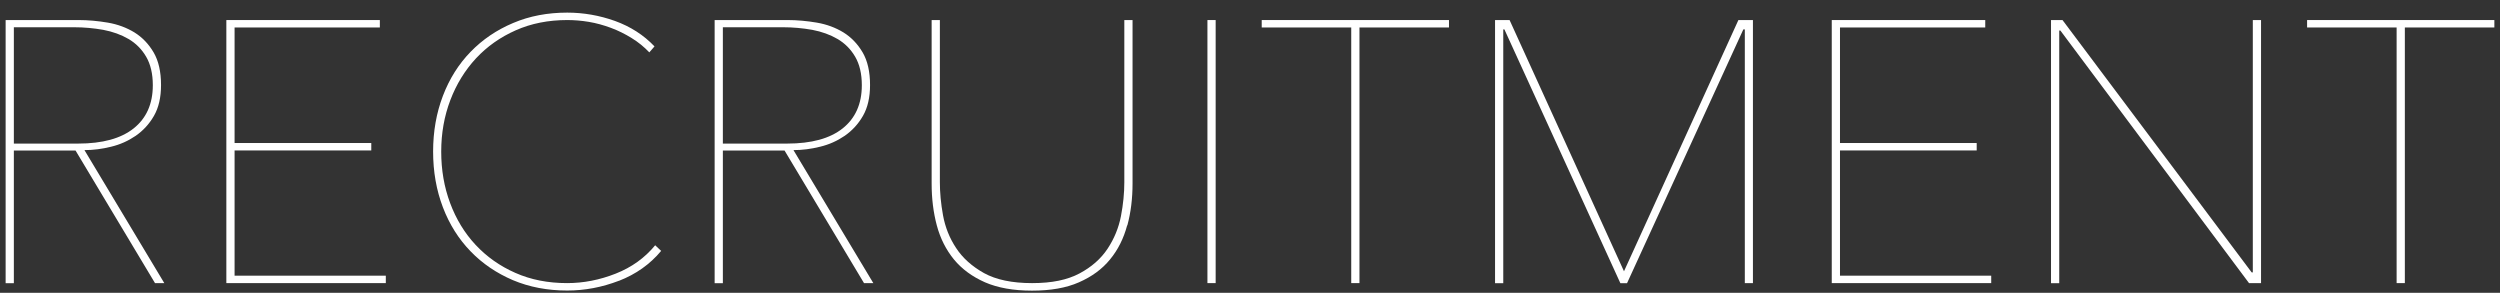 <?xml version="1.0" encoding="UTF-8"?><svg id="_レイヤー_2" xmlns="http://www.w3.org/2000/svg" viewBox="0 0 222 26"><rect x="0" y="0" width="222" height="26" fill="#333333" stroke="none"/><defs><style>.cls-1{fill:none;}.cls-1,.cls-2{stroke-width:0px;}.cls-2{fill:#fff;}</style></defs><g id="_レイヤー_1-2"><path class="cls-2" d="M13.77,25.15l-7.06-11.78H1.23v11.78h-.73V1.78h6.47c.86,0,1.73.08,2.61.23.88.15,1.67.45,2.36.87.69.43,1.26,1.02,1.7,1.77.44.75.66,1.72.66,2.9,0,1.1-.21,2.01-.63,2.74-.42.73-.96,1.31-1.62,1.77-.66.45-1.39.78-2.19.97-.8.2-1.59.3-2.36.3l7.09,11.81h-.82ZM13.57,7.56c0-1.01-.2-1.85-.59-2.52s-.92-1.2-1.57-1.58-1.4-.65-2.24-.81c-.85-.15-1.71-.23-2.59-.23H1.23v10.33h5.71c2.16,0,3.8-.45,4.93-1.35,1.13-.9,1.7-2.18,1.7-3.83Z"/><path class="cls-2" d="M20.1,25.15V1.78h13.63v.66h-12.9v10.26h12.14v.66h-12.14v11.12h13.43v.66h-14.16Z"/><path class="cls-2" d="M54.97,24.93c-1.51.58-3.04.87-4.6.87-1.76,0-3.37-.31-4.82-.92-1.45-.62-2.71-1.47-3.76-2.56-1.06-1.09-1.88-2.39-2.46-3.91-.58-1.52-.87-3.17-.87-4.95s.29-3.43.87-4.95c.58-1.52,1.4-2.82,2.46-3.91s2.31-1.94,3.78-2.56c1.46-.62,3.06-.92,4.8-.92,1.45,0,2.87.25,4.24.74,1.38.5,2.55,1.25,3.51,2.26l-.46.53c-.46-.48-.98-.91-1.57-1.27-.58-.36-1.2-.67-1.85-.91-.65-.24-1.3-.42-1.96-.53-.66-.11-1.3-.16-1.91-.16-1.67,0-3.2.3-4.57.91-1.38.61-2.55,1.44-3.53,2.49-.98,1.06-1.74,2.29-2.28,3.71-.54,1.42-.81,2.94-.81,4.57s.26,3.15.79,4.57,1.28,2.66,2.26,3.71,2.16,1.89,3.53,2.49c1.37.61,2.91.91,4.6.91,1.45,0,2.89-.28,4.31-.84,1.42-.56,2.59-1.4,3.51-2.52l.53.5c-.99,1.19-2.24,2.07-3.75,2.66Z"/><path class="cls-2" d="M76.73,25.15l-7.06-11.78h-5.48v11.78h-.73V1.78h6.47c.86,0,1.73.08,2.61.23.88.15,1.67.45,2.36.87.69.43,1.26,1.02,1.7,1.77.44.75.66,1.72.66,2.9,0,1.1-.21,2.01-.63,2.74-.42.73-.96,1.31-1.62,1.77-.66.45-1.39.78-2.19.97-.8.2-1.59.3-2.36.3l7.09,11.81h-.82ZM76.53,7.56c0-1.01-.2-1.85-.59-2.52s-.92-1.2-1.57-1.58-1.4-.65-2.24-.81c-.85-.15-1.71-.23-2.59-.23h-5.35v10.33h5.71c2.16,0,3.8-.45,4.93-1.35,1.13-.9,1.7-2.18,1.7-3.83Z"/><path class="cls-2" d="M100.09,20.02c-.31,1.15-.81,2.16-1.52,3.02-.7.86-1.62,1.53-2.76,2.03-1.13.5-2.52.74-4.17.74s-3.04-.25-4.17-.74c-1.13-.5-2.05-1.17-2.76-2.03-.7-.86-1.21-1.86-1.52-3.02-.31-1.16-.46-2.39-.46-3.71V1.78h.73v14.39c0,.92.09,1.91.28,2.95s.57,2.01,1.16,2.9c.58.89,1.41,1.63,2.48,2.23,1.07.59,2.49.89,4.27.89s3.14-.29,4.21-.86c1.07-.57,1.9-1.3,2.49-2.19.59-.89.99-1.86,1.19-2.9.2-1.04.3-2.05.3-3.02V1.78h.73v14.52c0,1.32-.15,2.56-.46,3.71Z"/><path class="cls-2" d="M107.22,25.15V1.78h.73v23.36h-.73Z"/><path class="cls-2" d="M120.72,2.44v22.7h-.73V2.44h-7.95v-.66h16.63v.66h-7.95Z"/><path class="cls-2" d="M154.94,25.15V2.61h-.13l-10.33,22.54h-.59l-10.3-22.54h-.1v22.54h-.73V1.78h1.29l10.16,22.31,10.16-22.31h1.29v23.36h-.73Z"/><path class="cls-2" d="M162.66,25.15V1.78h13.63v.66h-12.9v10.26h12.14v.66h-12.14v11.12h13.43v.66h-14.16Z"/><path class="cls-2" d="M199.72,25.15l-16.76-22.44h-.1v22.44h-.73V1.78h1.02l16.8,22.41h.1V1.78h.73v23.36h-1.06Z"/><path class="cls-2" d="M213.55,2.44v22.7h-.73V2.44h-7.95v-.66h16.63v.66h-7.95Z"/><rect class="cls-1" width="222" height="26"/></g></svg>